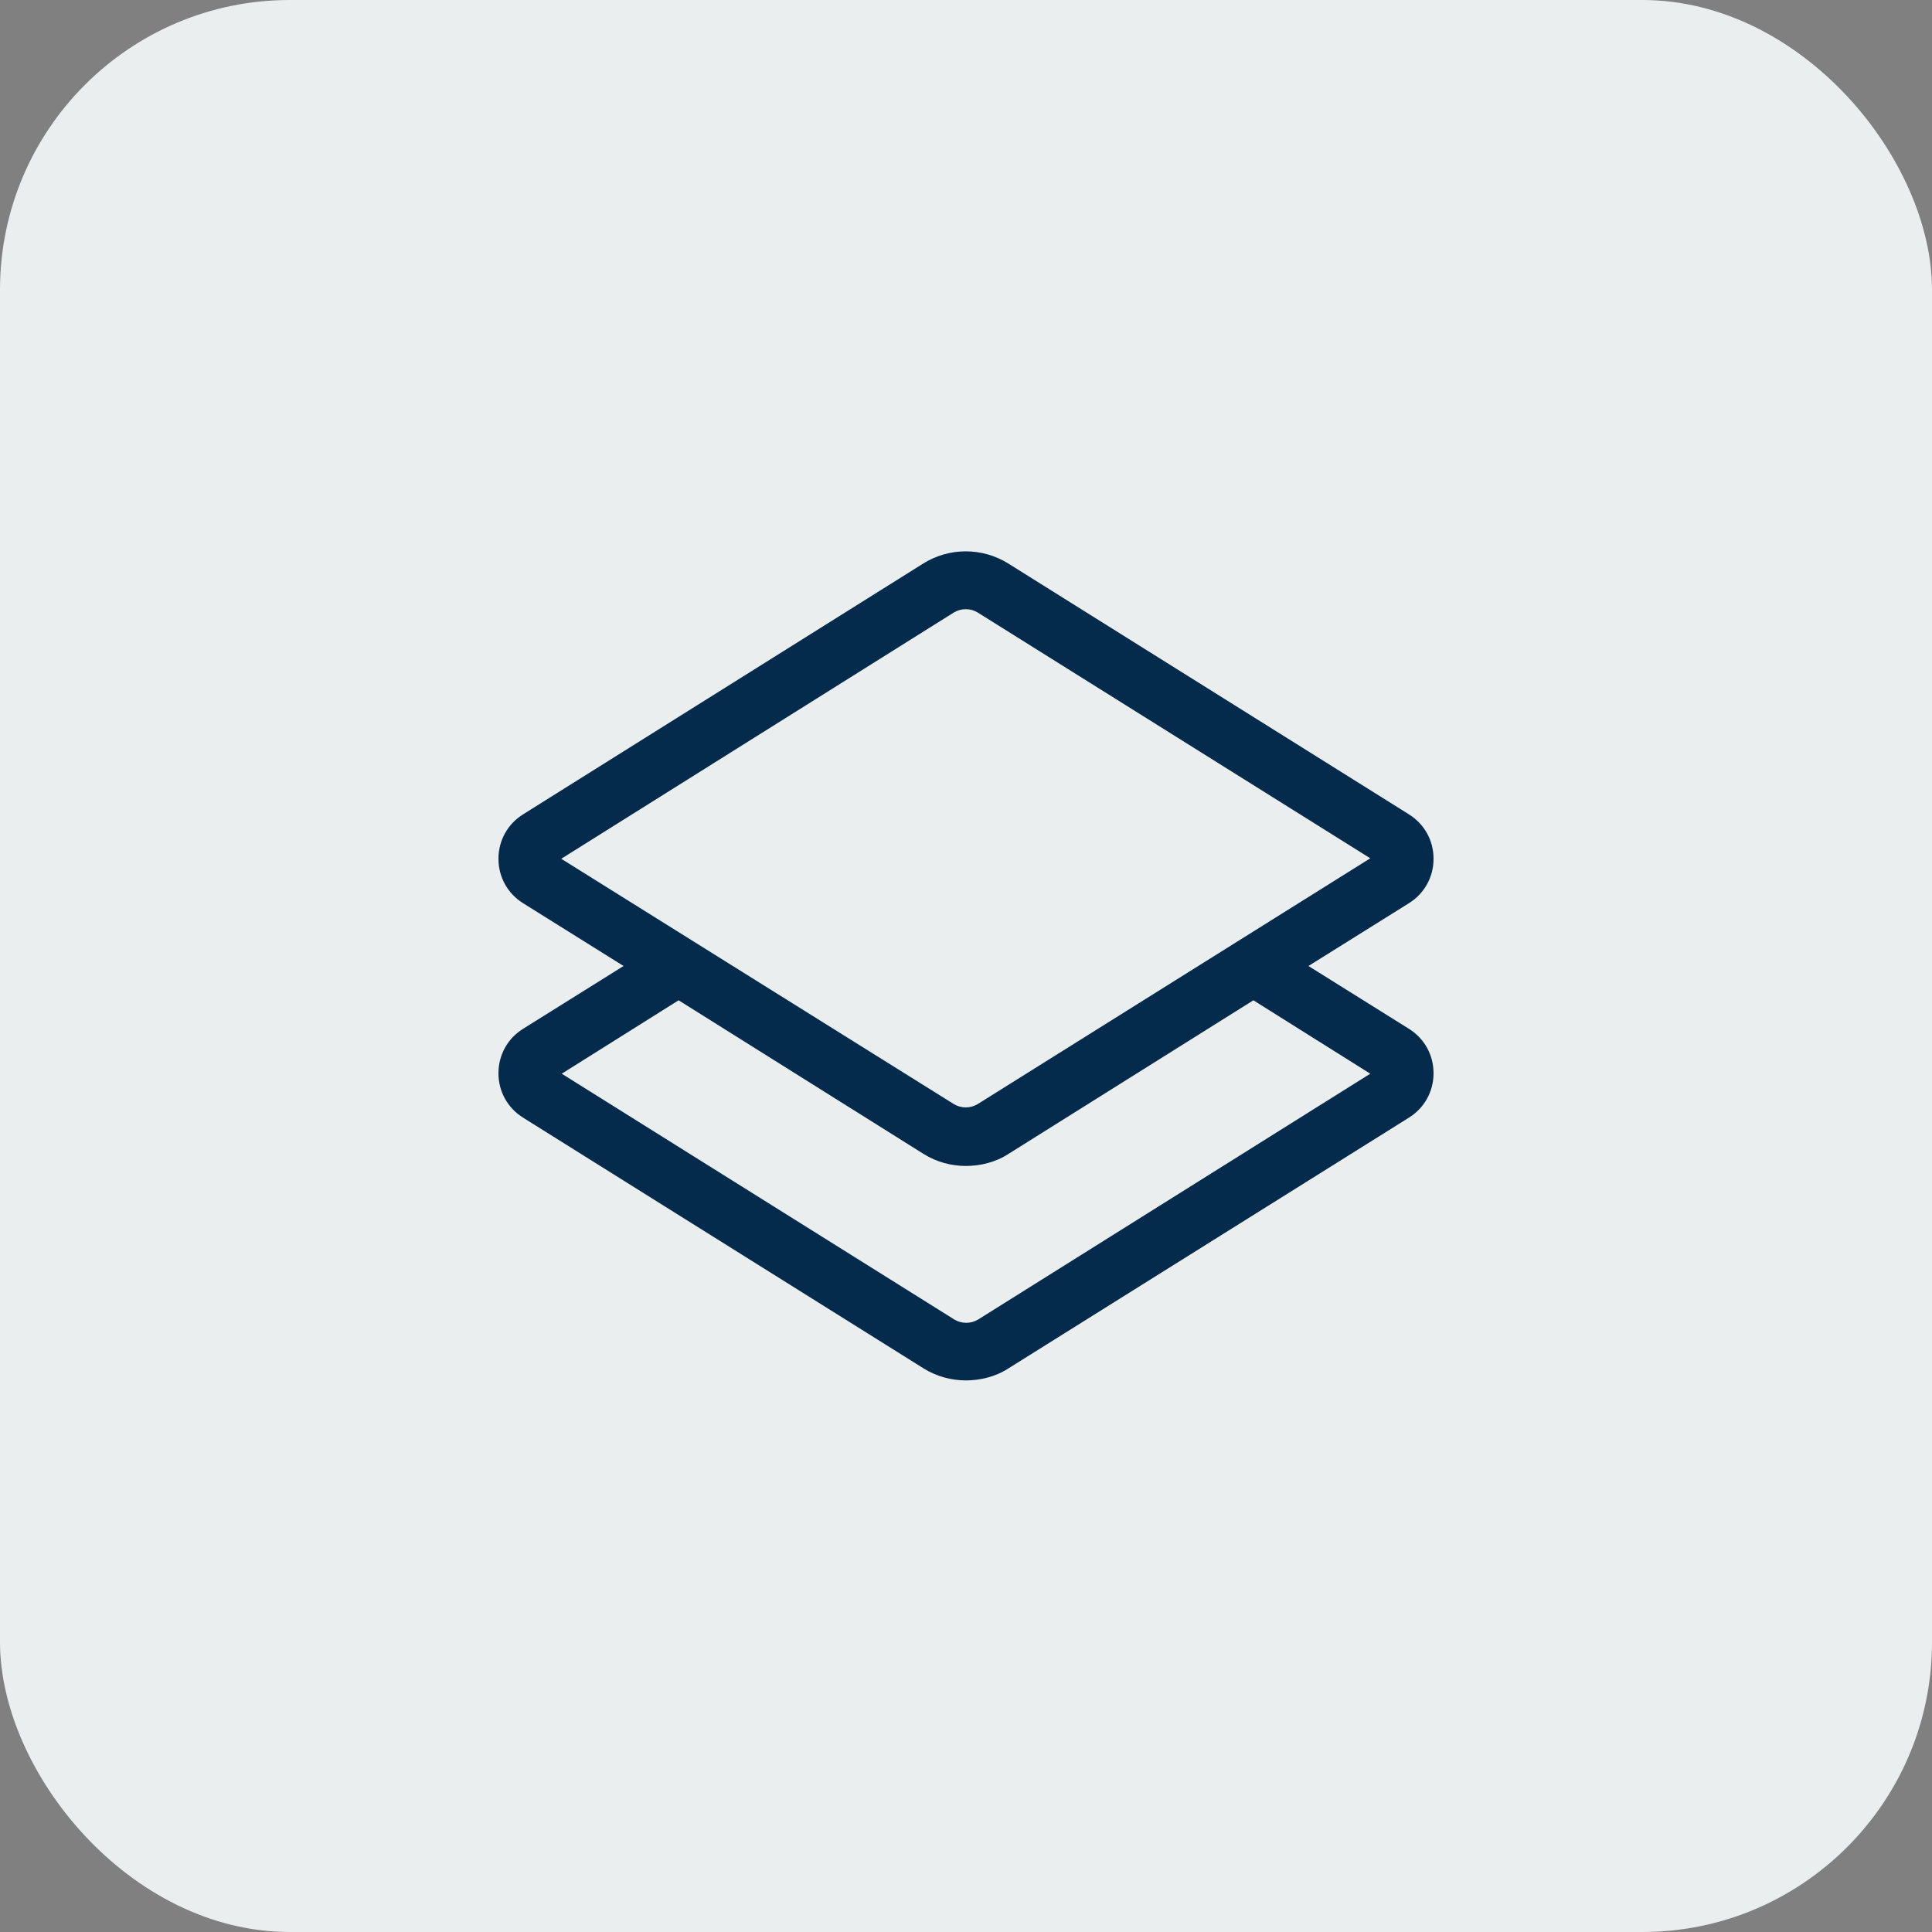 <svg width="40" height="40" viewBox="0 0 40 40" fill="none" xmlns="http://www.w3.org/2000/svg">
<rect x="0" y="0" width="40" height="40" fill="#808080" stroke="none"/>
<rect width="40" height="40" rx="6" fill="#EBEEEF"/>
<path d="M29.17 21.3L27.09 20L29.17 18.7C29.49 18.5 29.68 18.16 29.68 17.78C29.68 17.4 29.49 17.06 29.17 16.86L20.88 11.67C20.34 11.33 19.65 11.33 19.11 11.67L10.83 16.86C10.51 17.06 10.32 17.4 10.32 17.78C10.32 18.16 10.51 18.5 10.83 18.7L12.91 20L10.83 21.3C10.51 21.5 10.32 21.84 10.32 22.22C10.32 22.6 10.51 22.94 10.83 23.14L19.12 28.33C19.39 28.5 19.7 28.58 20 28.58C20.3 28.58 20.62 28.5 20.88 28.33L29.17 23.14C29.49 22.94 29.68 22.6 29.68 22.22C29.68 21.84 29.49 21.5 29.17 21.3ZM19.75 12.68C19.9 12.59 20.09 12.59 20.24 12.68L28.37 17.77L20.24 22.86C20.09 22.95 19.9 22.95 19.75 22.86L11.62 17.78L19.75 12.68ZM20.25 27.32C20.1 27.41 19.91 27.41 19.76 27.32L11.63 22.23L14.05 20.71L19.12 23.89C19.39 24.06 19.7 24.14 20 24.14C20.3 24.14 20.62 24.06 20.88 23.89L25.95 20.71L28.37 22.23L20.25 27.32Z" fill="#042B4C"/>
</svg>
